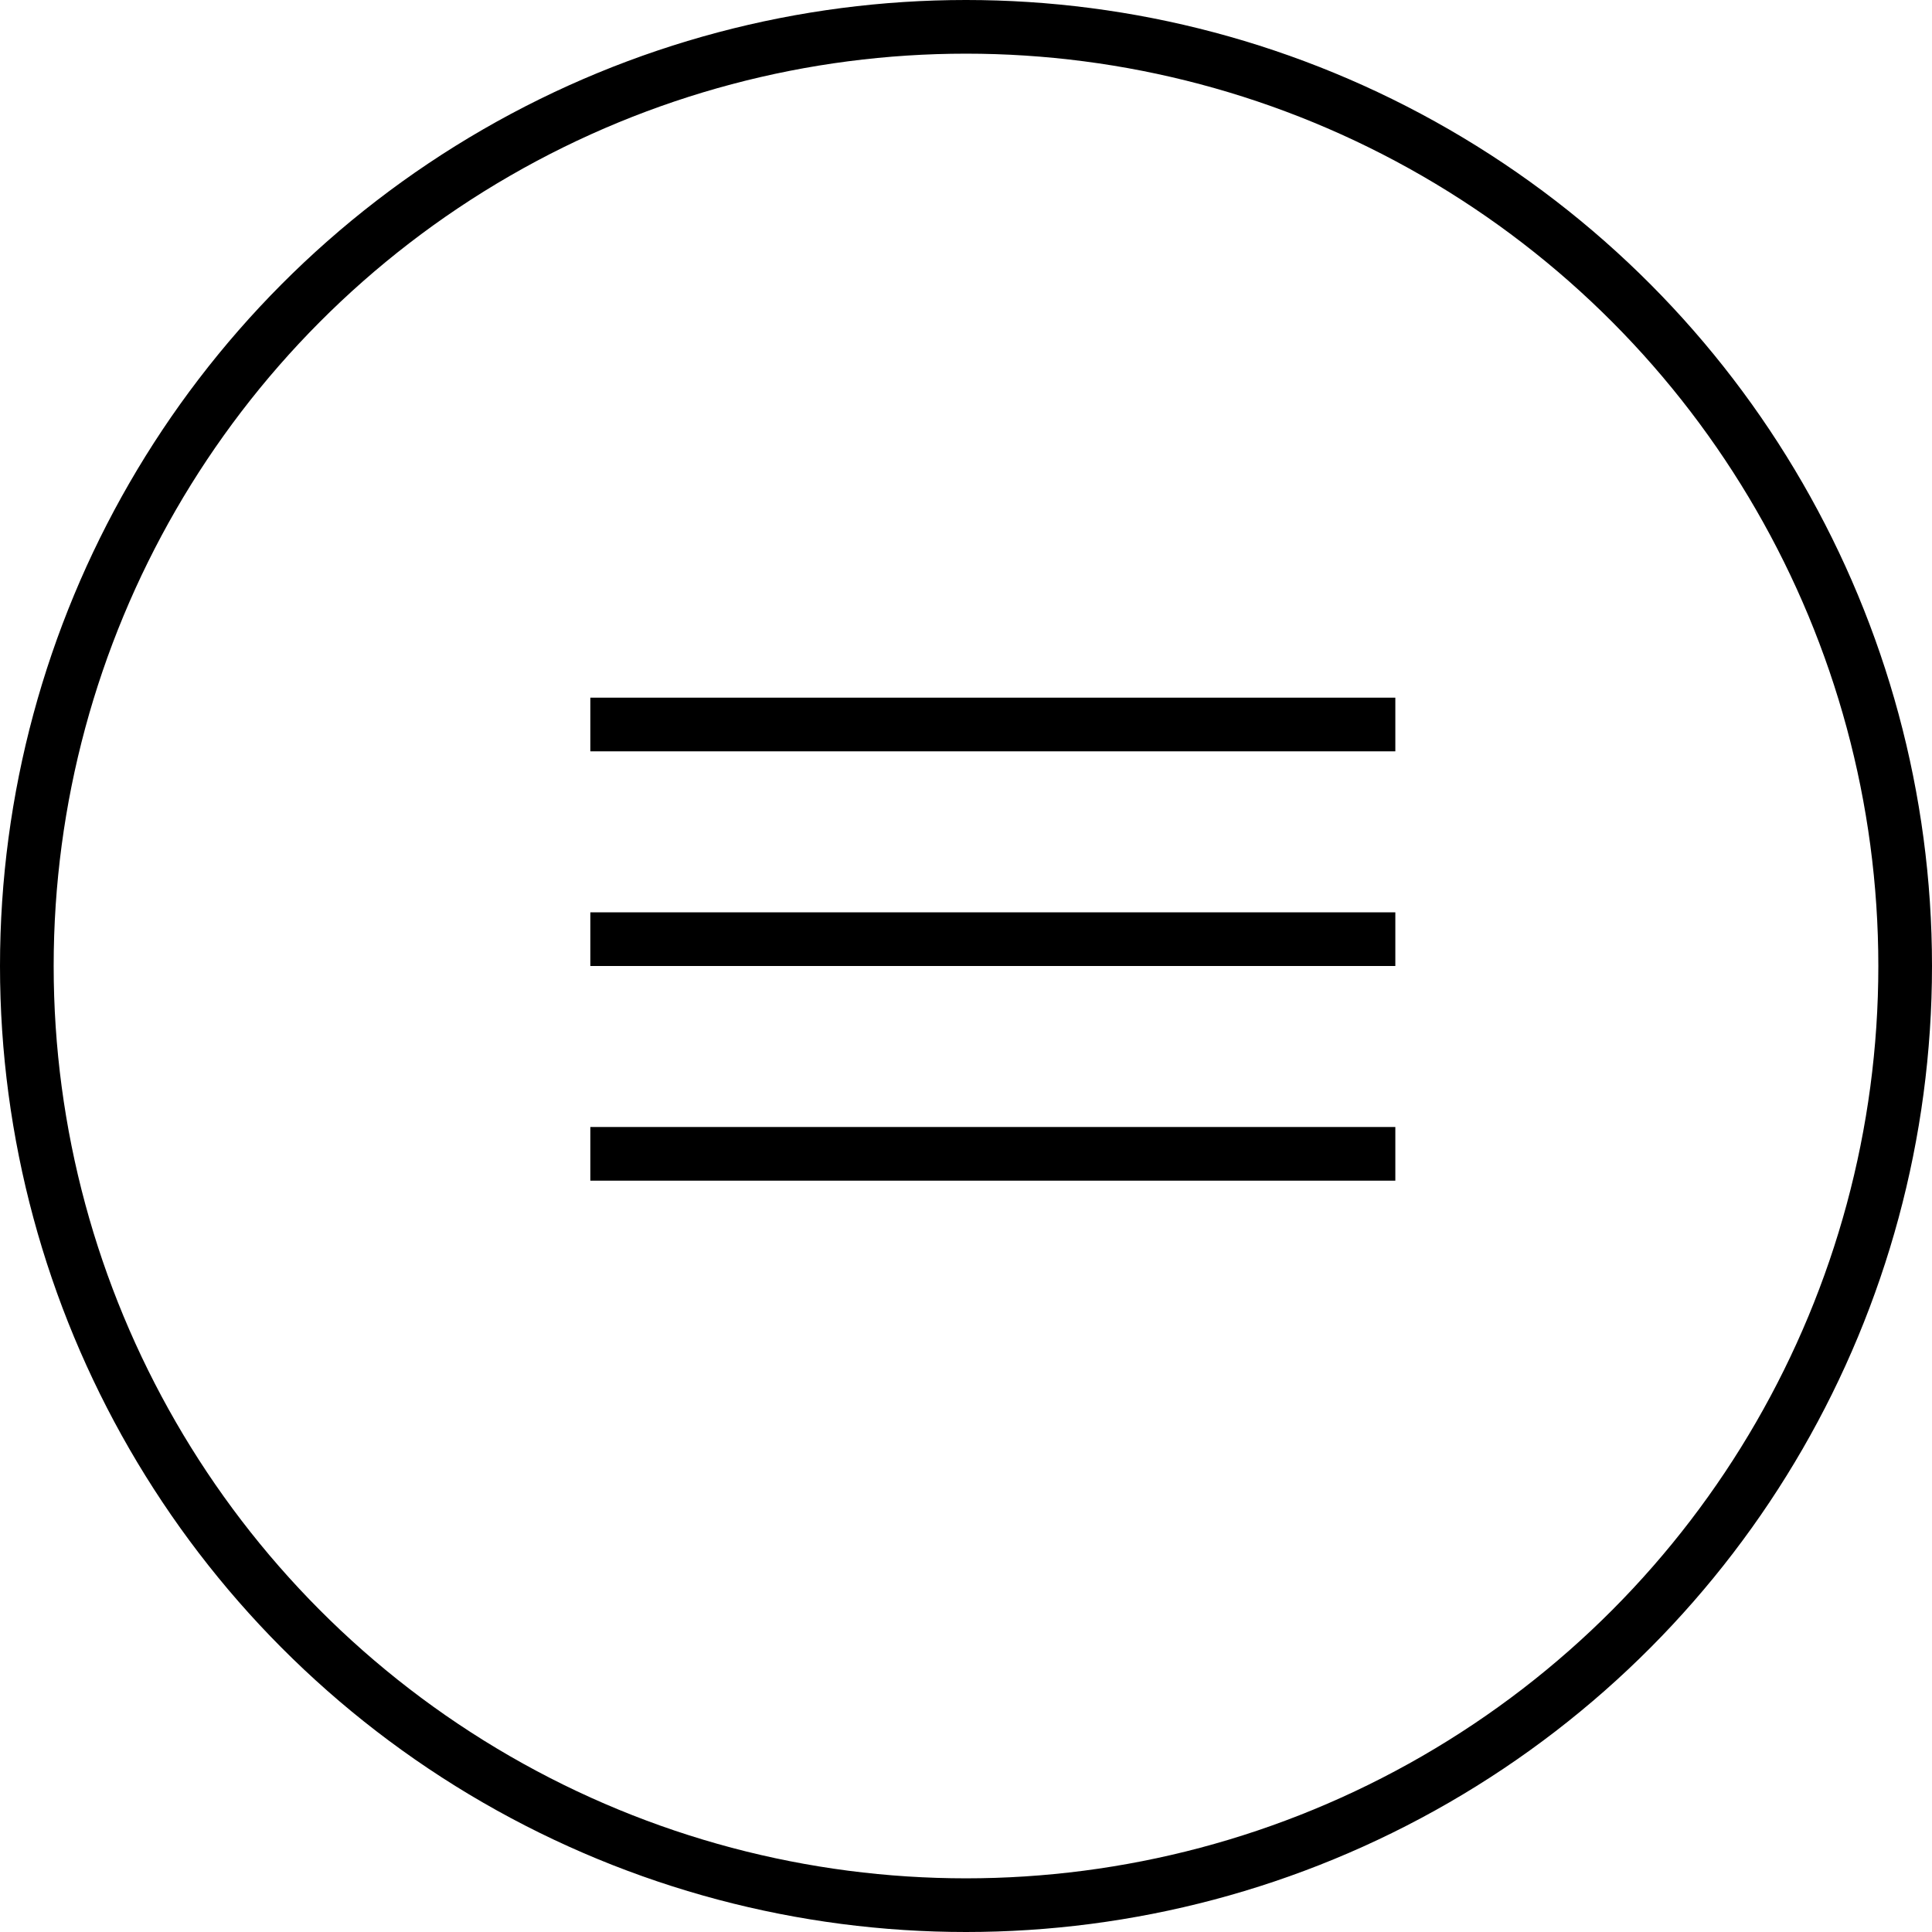 <?xml version="1.0" encoding="UTF-8"?> <svg xmlns="http://www.w3.org/2000/svg" width="36" height="36" viewBox="0 0 36 36" fill="none"><line x1="11" y1="13.5" x2="26" y2="13.5" stroke="black"></line><line x1="11" y1="17.5" x2="26" y2="17.5" stroke="black"></line><line x1="11" y1="21.5" x2="26" y2="21.5" stroke="black"></line><circle cx="18" cy="18" r="17.5" stroke="black"></circle></svg> 